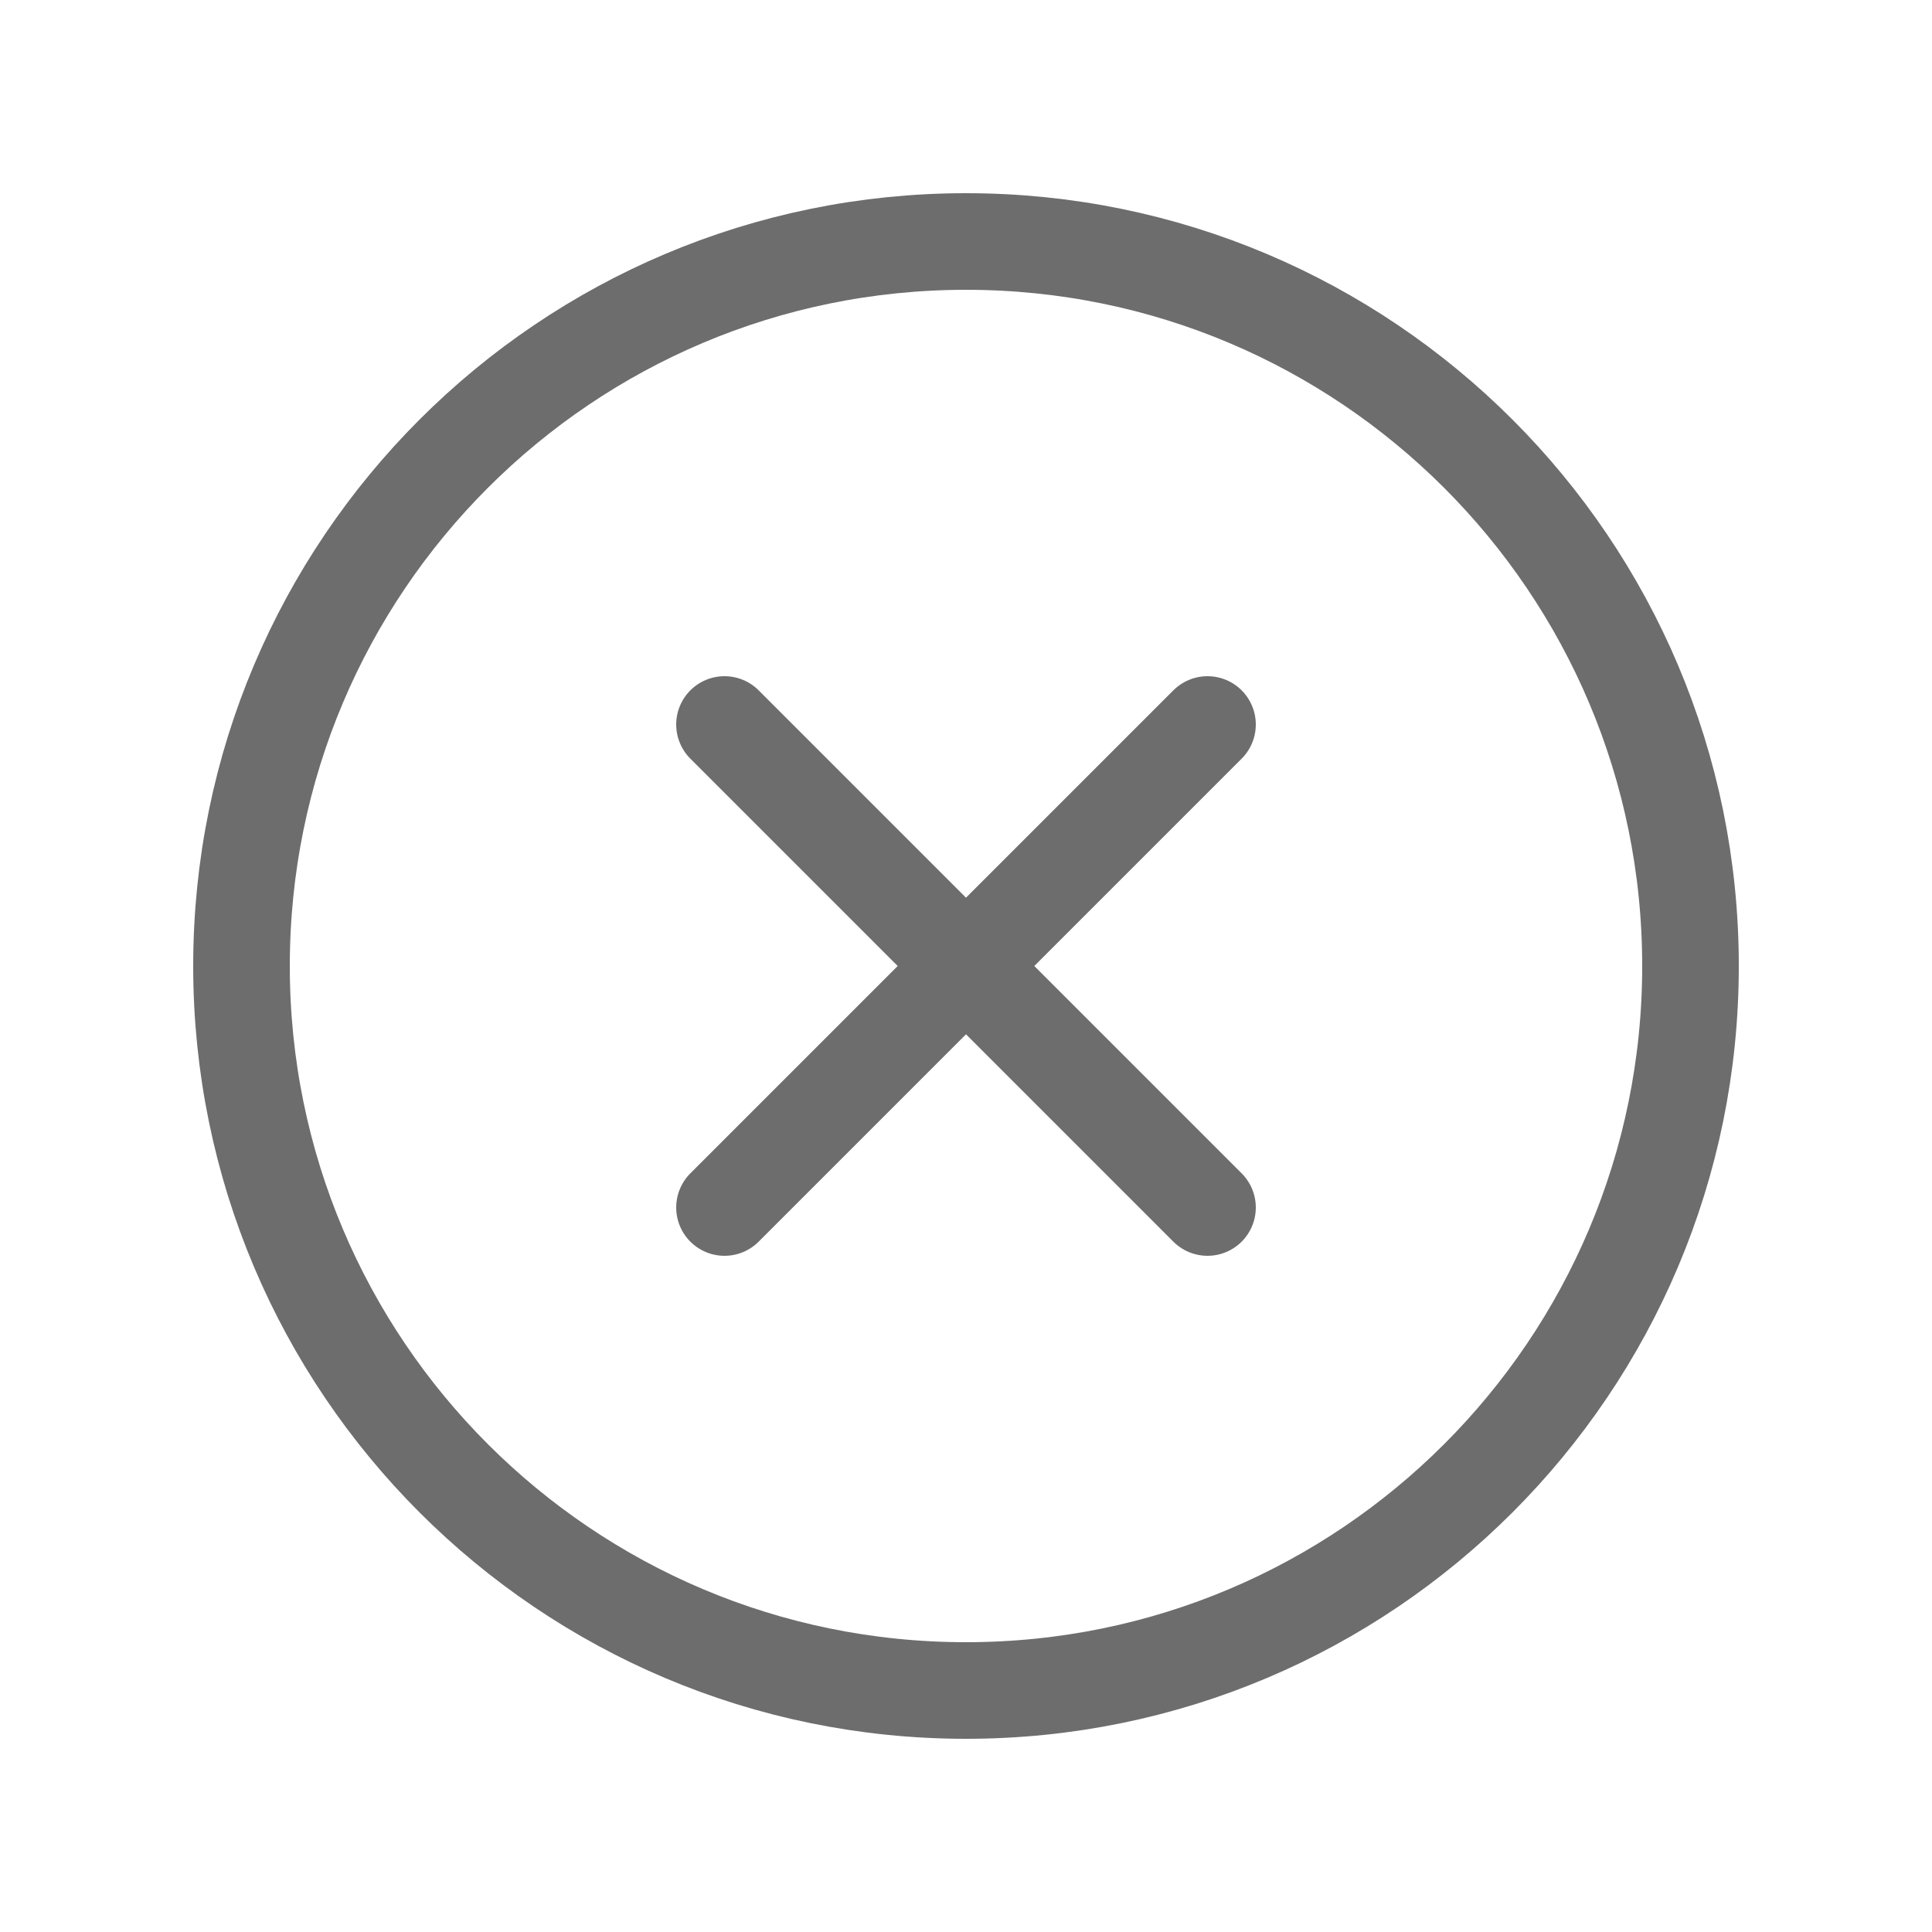 <svg width="40" height="40" viewBox="0 0 40 40" fill="none" xmlns="http://www.w3.org/2000/svg">
<g clip-path="url(#clip0_6987_50344)">
<path d="M25 15L15 25" stroke="#6D6D6D" stroke-width="2" stroke-linecap="round" stroke-linejoin="round"/>
<path d="M15 15L25 25" stroke="#6D6D6D" stroke-width="2" stroke-linecap="round" stroke-linejoin="round"/>
<path d="M20 35C28.284 35 35 28.284 35 20C35 11.716 28.284 5 20 5C11.716 5 5 11.716 5 20C5 28.284 11.716 35 20 35Z" stroke="#6D6D6D" stroke-width="2" stroke-linecap="round" stroke-linejoin="round"/>
</g>
<defs>
<clipPath id="clip0_6987_50344">
<rect width="40" height="40" fill="white"/>
</clipPath>
</defs>
</svg>
